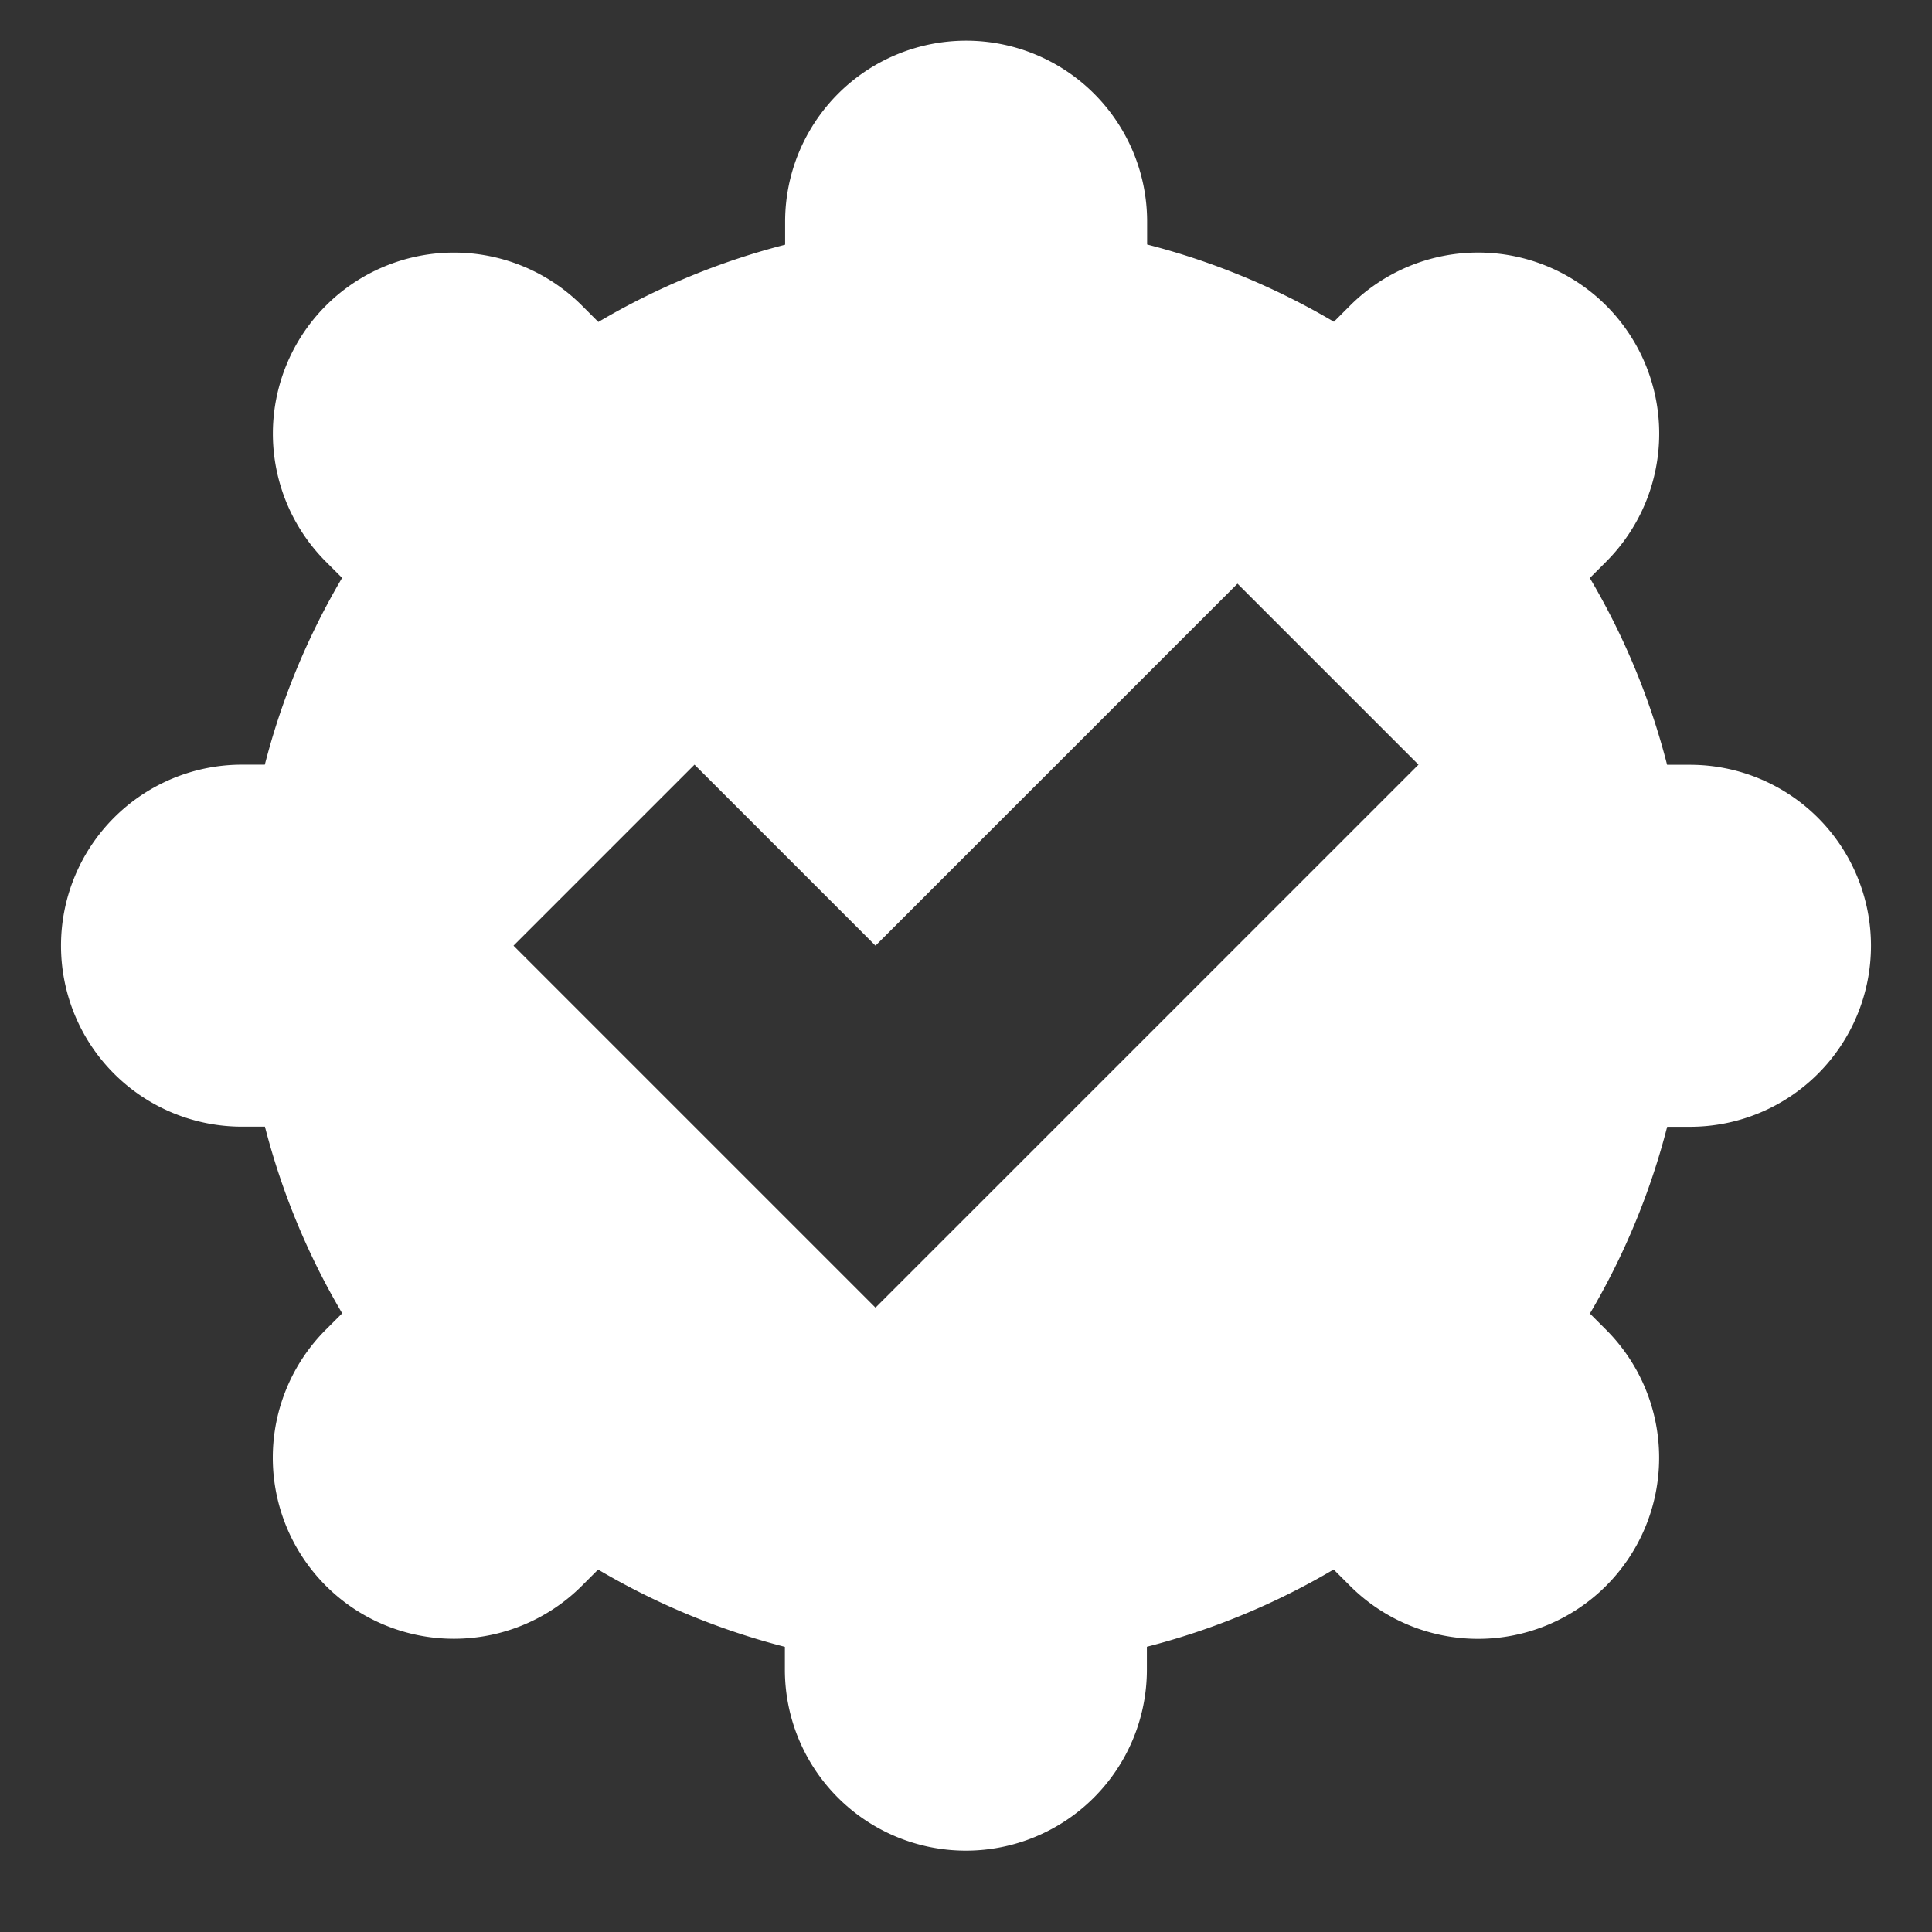 <svg xmlns="http://www.w3.org/2000/svg" xmlns:xlink="http://www.w3.org/1999/xlink" width="47.5" height="47.5" viewBox="0 0 47.5 47.5">
  <rect x="0" y="0" width="47.5" height="47.5" fill="#333333" stroke="none"/>
  <defs>
    <clipPath id="clip-path">
      <path id="WordPress-logotype-wmark-white" d="M0,0H47.5V47.5H0Z" transform="translate(596.75 2677)" fill="#fff"/>
    </clipPath>
  </defs>
  <g id="compliance-icon-white" transform="translate(-596.75 -2677)" clip-path="url(#clip-path)">
    <g id="Grupo_2445" data-name="Grupo 2445">
      <path id="check-verified" d="M9.761,31.45H9.2a4.45,4.45,0,0,1,0-8.9h.561a17.693,17.693,0,0,1,1.9-4.592l-.4-.4a4.451,4.451,0,0,1,6.3-6.292l.4.4a17.693,17.693,0,0,1,4.592-1.9V9.2a4.45,4.45,0,0,1,8.9,0v.561a17.693,17.693,0,0,1,4.592,1.9l.4-.4a4.451,4.451,0,1,1,6.292,6.3l-.4.4a17.612,17.612,0,0,1,1.9,4.592H44.8a4.45,4.45,0,0,1,0,8.9h-.561a17.693,17.693,0,0,1-1.9,4.592l.4.4a4.451,4.451,0,1,1-6.3,6.292l-.4-.4a17.693,17.693,0,0,1-4.592,1.9V44.8a4.45,4.45,0,1,1-8.9,0v-.561a17.693,17.693,0,0,1-4.592-1.9l-.4.4a4.451,4.451,0,0,1-6.292-6.3l.4-.4a17.693,17.693,0,0,1-1.9-4.592Zm10.564-8.9L15.875,27l8.9,8.9,13.35-13.35-4.45-4.45-8.9,8.9Z" transform="translate(593.5 2673.25)" fill="#fff" fill-rule="evenodd"/>
    </g>
  </g>
</svg>
